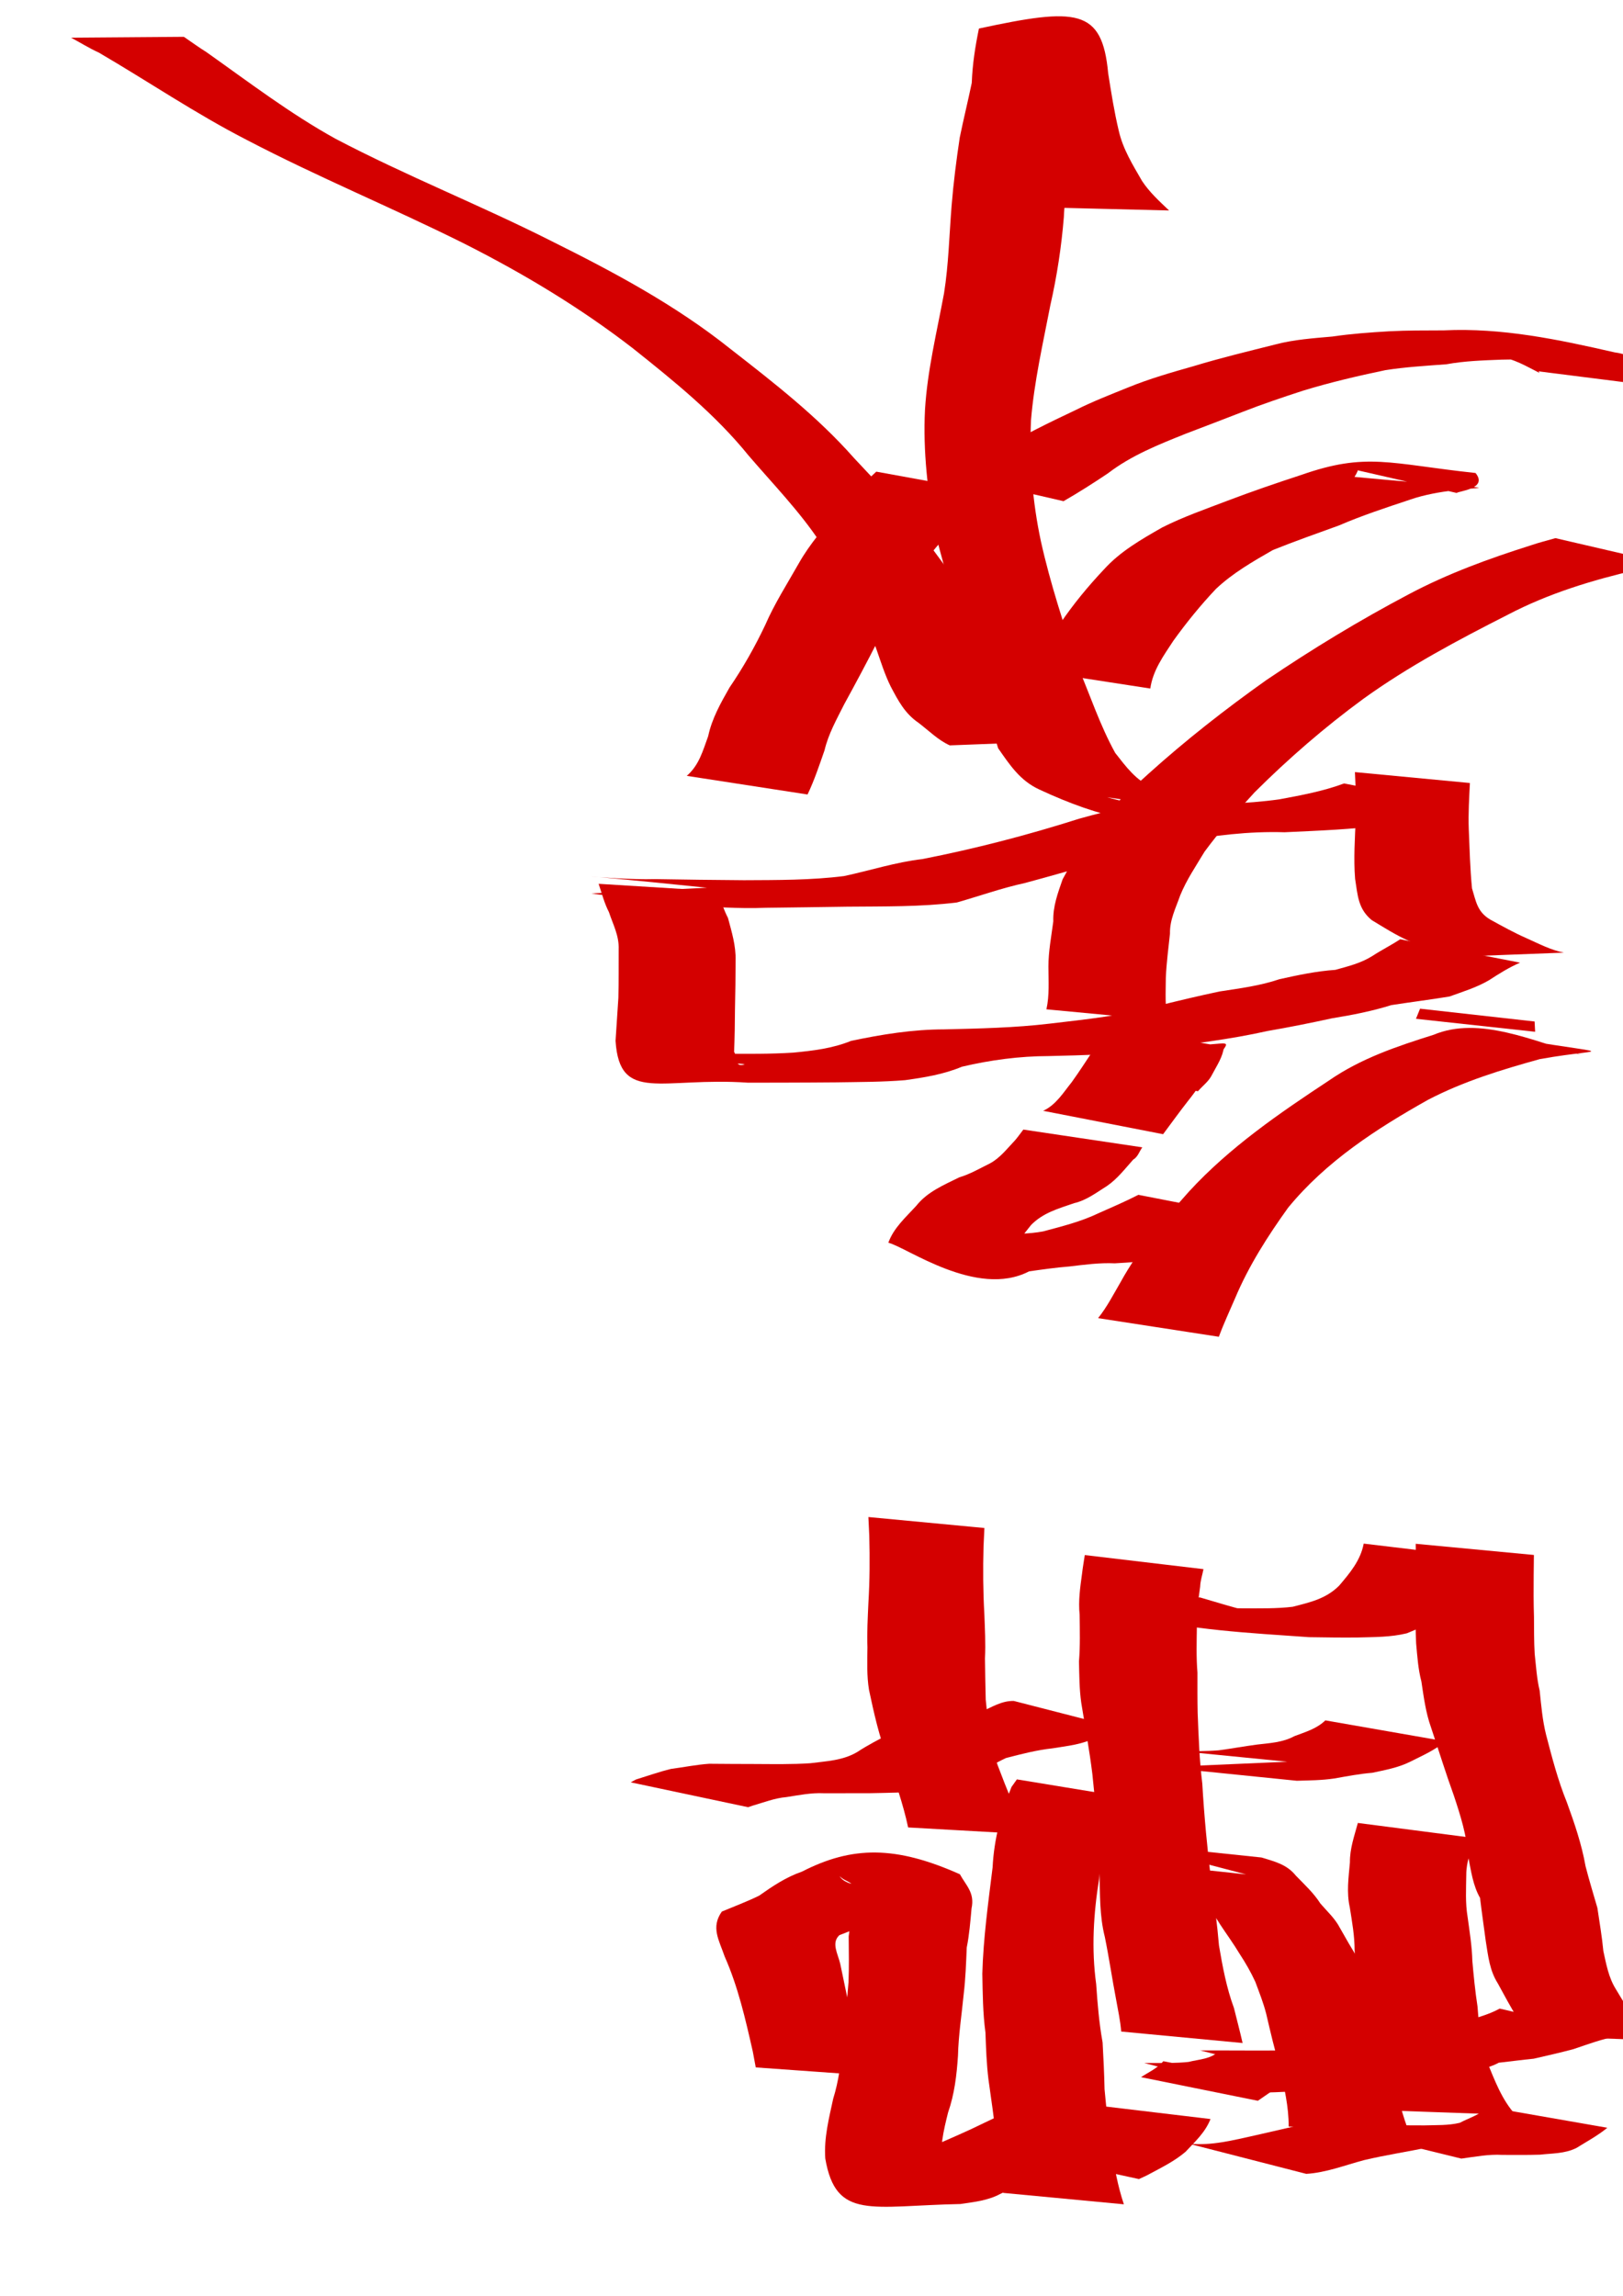 <?xml version="1.0" encoding="UTF-8" standalone="no"?>
<!-- Created with Inkscape (http://www.inkscape.org/) -->
<svg
   xmlns:dc="http://purl.org/dc/elements/1.1/"
   xmlns:cc="http://creativecommons.org/ns#"
   xmlns:rdf="http://www.w3.org/1999/02/22-rdf-syntax-ns#"
   xmlns:svg="http://www.w3.org/2000/svg"
   xmlns="http://www.w3.org/2000/svg"
   xmlns:sodipodi="http://sodipodi.sourceforge.net/DTD/sodipodi-0.dtd"
   xmlns:inkscape="http://www.inkscape.org/namespaces/inkscape"
   width="744.094"
   height="1052.362"
   id="svg2"
   sodipodi:version="0.32"
   inkscape:version="0.46"
   sodipodi:docbase="/Users/haiwa"
   sodipodi:docname="w_promoted_go_between.svg"
   inkscape:output_extension="org.inkscape.output.svg.inkscape">
  <defs
     id="defs4">
    <inkscape:perspective
       sodipodi:type="inkscape:persp3d"
       inkscape:vp_x="0 : 526.18109 : 1"
       inkscape:vp_y="0 : 1000 : 0"
       inkscape:vp_z="744.09448 : 526.18109 : 1"
       inkscape:persp3d-origin="372.04724 : 350.78739 : 1"
       id="perspective2706" />
  </defs>
  <sodipodi:namedview
     id="base"
     pagecolor="#ffffff"
     bordercolor="#666666"
     borderopacity="1.0"
     gridtolerance="10000"
     guidetolerance="10"
     objecttolerance="10"
     inkscape:pageopacity="0.0"
     inkscape:pageshadow="2"
     inkscape:zoom="0.35"
     inkscape:cx="375"
     inkscape:cy="520"
     inkscape:document-units="px"
     inkscape:current-layer="layer1"
     inkscape:window-width="701"
     inkscape:window-height="681"
     inkscape:window-x="505"
     inkscape:window-y="57"
     showgrid="false" />
  <g
     inkscape:label="Layer 1"
     inkscape:groupmode="layer"
     id="layer1">
    <path
       style="fill:#d40000;fill-opacity:1;fill-rule:nonzero;stroke:none;stroke-width:1px;stroke-linecap:butt;stroke-linejoin:miter;stroke-opacity:1"
       id="path2296"
       d="M 736.911,975.334 C 732.515,978.94 727.493,981.632 722.703,984.611 C 717.442,987.228 711.644,987.038 705.985,987.67 C 700.261,987.849 694.533,987.78 688.807,987.765 C 682.477,987.404 676.227,988.609 669.981,989.467 L 617.371,976.553 C 623.588,975.802 629.775,974.712 635.979,974.179 C 641.683,974.205 647.387,974.24 653.091,974.244 C 658.485,974.06 663.946,974.339 669.242,973.063 C 673.525,970.783 678.448,969.521 681.915,965.735 L 736.911,975.334 z" />
    <path
       style="fill:#d40000;fill-opacity:1;fill-rule:nonzero;stroke:none;stroke-width:1px;stroke-linecap:butt;stroke-linejoin:miter;stroke-opacity:1"
       id="path2298"
       d="M 544.732,982.558 C 555.372,983.763 565.616,980.956 575.913,978.712 C 585.322,976.543 594.745,974.447 604.127,972.166 L 655.618,984.151 C 645.57,986.272 635.424,987.785 625.428,990.151 C 616.641,992.481 607.95,995.921 598.879,996.46 L 544.732,982.558 z" />
    <path
       style="fill:#d40000;fill-opacity:1;fill-rule:nonzero;stroke:none;stroke-width:1px;stroke-linecap:butt;stroke-linejoin:miter;stroke-opacity:1"
       id="path2300"
       d="M 701.76,933.205 C 700.617,929.064 699.796,924.831 698.888,920.63 L 752.079,924.156 C 753.794,927.895 754.674,932.214 757.75,935.191 L 701.76,933.205 z" />
    <path
       style="fill:#d40000;fill-opacity:1;fill-rule:nonzero;stroke:none;stroke-width:1px;stroke-linecap:butt;stroke-linejoin:miter;stroke-opacity:1"
       id="path2302"
       d="M 695.788,925.188 C 692.511,919.975 689.644,914.525 686.69,909.134 C 682.918,903.186 682.294,896.614 681.197,889.904 C 680.309,883.259 679.352,876.646 678.554,869.981 C 675.254,864.146 674.456,857.627 673.154,851.213 C 672.504,841.463 669.624,832.317 666.566,823.127 C 662.812,812.746 659.559,802.216 656.056,791.753 C 653.641,784.971 652.727,777.834 651.661,770.766 C 650.155,765.04 649.787,759.155 649.251,753.294 C 648.954,747.543 648.997,741.784 648.973,736.028 C 649.204,729.63 649.18,723.231 649.15,716.828 C 649.11,713.768 649.089,710.707 649.058,707.647 L 703.244,712.771 C 703.21,715.826 703.189,718.881 703.143,721.936 C 703.101,728.346 703.06,734.75 703.285,741.155 C 703.336,746.794 703.265,752.439 703.603,758.072 C 704.235,763.721 704.547,769.413 705.889,774.968 C 706.602,781.754 707.171,788.59 708.841,795.234 C 711.566,805.685 714.28,816.138 718.363,826.168 C 721.845,835.751 725.14,845.347 726.921,855.428 C 728.562,861.87 730.508,868.141 732.345,874.515 C 733.32,881.108 734.458,887.696 735.086,894.334 C 736.428,900.375 737.456,906.408 740.815,911.796 C 743.972,916.884 746.656,922.386 751.609,926.065 L 695.788,925.188 z" />
    <path
       style="fill:#d40000;fill-opacity:1;fill-rule:nonzero;stroke:none;stroke-width:1px;stroke-linecap:butt;stroke-linejoin:miter;stroke-opacity:1"
       id="path2304"
       d="M 742.002,933.276 C 734.927,934.437 728.165,937.011 721.387,939.284 C 715.346,940.899 709.253,942.277 703.164,943.673 C 697.805,944.193 692.384,944.942 687.107,945.519 C 682.265,948.215 676.844,948.744 671.591,949.976 C 665.929,950.628 660.224,950.55 654.535,950.618 C 649.604,950.647 644.672,950.588 639.74,950.556 L 587.208,937.059 C 592.037,937.047 596.867,937.009 601.696,937.054 C 607.302,937.047 612.91,937.133 618.513,936.903 C 623.61,936.277 628.832,936.425 633.531,933.947 C 639.085,932.565 643.978,929.894 650.212,930.901 C 656.483,929.928 662.648,928.78 668.794,927.213 C 675.165,925.392 681.697,923.909 687.569,920.712 L 742.002,933.276 z" />
    <path
       style="fill:#d40000;fill-opacity:1;fill-rule:nonzero;stroke:none;stroke-width:1px;stroke-linecap:butt;stroke-linejoin:miter;stroke-opacity:1"
       id="path2306"
       d="M 662.622,946.981 C 657.674,950.16 652.011,951.096 646.429,952.429 C 640.609,953.353 634.712,953.317 628.84,953.457 C 623.111,953.491 617.381,953.465 611.652,953.452 C 608.795,953.446 605.939,953.444 603.083,953.44 L 550.246,939.87 C 553.103,939.872 555.96,939.872 558.818,939.877 C 564.554,939.889 570.29,939.9 576.026,939.924 C 581.852,939.91 587.685,939.996 593.502,939.589 C 598.287,938.782 603.346,938.923 607.632,936.261 L 662.622,946.981 z" />
    <path
       style="fill:#d40000;fill-opacity:1;fill-rule:nonzero;stroke:none;stroke-width:1px;stroke-linecap:butt;stroke-linejoin:miter;stroke-opacity:1"
       id="path2308"
       d="M 588.336,955.553 C 584.148,957.516 580.51,960.415 576.68,962.966 L 523.124,952.139 C 526.603,949.854 530.592,948.105 533.346,944.833 L 588.336,955.553 z" />
    <path
       style="fill:#d40000;fill-opacity:1;fill-rule:nonzero;stroke:none;stroke-width:1px;stroke-linecap:butt;stroke-linejoin:miter;stroke-opacity:1"
       id="path2310"
       d="M 614.054,949.619 C 609.431,953.982 603.65,955.588 597.885,957.646 C 592.105,959.017 586.164,958.975 580.271,959.183 C 579.311,959.19 578.351,959.197 577.391,959.204 L 524.572,945.65 C 525.532,945.654 526.492,945.659 527.453,945.663 C 533.271,945.642 539.106,945.767 544.903,945.158 C 549.868,943.885 555.172,943.949 559.058,940.021 L 614.054,949.619 z" />
    <path
       style="fill:#d40000;fill-opacity:1;fill-rule:nonzero;stroke:none;stroke-width:1px;stroke-linecap:butt;stroke-linejoin:miter;stroke-opacity:1"
       id="path2312"
       d="M 514.039,931.226 C 513.638,926.272 512.58,921.438 511.7,916.564 C 509.861,906.988 508.476,897.374 506.515,887.809 C 504.035,878.059 504.364,868.005 504.053,858.034 C 503.818,843.029 502.372,828.109 500.815,813.2 C 499.471,802.244 497.457,791.381 495.713,780.484 C 494.833,774.215 494.82,767.888 494.68,761.576 C 495.26,754.452 495.059,747.316 494.974,740.18 C 494.322,733.792 495.224,727.591 496.091,721.296 C 496.408,718.452 496.925,715.641 497.341,712.815 L 551.755,719.269 C 551.251,721.926 550.319,724.547 550.23,727.311 C 549.521,733.295 548.248,739.176 548.739,745.269 C 548.633,752.412 548.404,759.556 548.991,766.687 C 548.987,772.82 548.951,778.953 549.086,785.085 C 549.515,795.931 549.887,806.785 551.211,817.572 C 552.084,832.562 553.511,847.488 555.304,862.404 C 556.764,872.183 558.027,881.967 558.869,891.822 C 560.52,901.505 562.306,911.177 565.727,920.433 C 567.047,925.783 568.47,931.109 569.694,936.487 L 514.039,931.226 z" />
    <path
       style="fill:#d40000;fill-opacity:1;fill-rule:nonzero;stroke:none;stroke-width:1px;stroke-linecap:butt;stroke-linejoin:miter;stroke-opacity:1"
       id="path2314"
       d="M 638.903,967.491 C 636.533,958.675 632.855,950.189 629.493,941.698 C 625.835,933.192 625.038,924.065 623.842,915.016 C 622.515,908.114 621.844,901.112 621.041,894.138 C 621.071,887.45 619.875,880.904 618.836,874.316 C 617.279,867.382 618.294,860.599 618.894,853.666 C 618.834,847.341 620.923,841.584 622.537,835.609 L 676.159,842.56 C 674.405,848.079 672.239,853.348 672.24,859.294 C 672.174,865.76 671.751,872.232 672.846,878.686 C 673.755,885.372 674.854,892.057 675.019,898.815 C 675.631,905.807 676.317,912.767 677.391,919.706 C 678.072,928.187 678.509,936.673 681.637,944.735 C 685.211,953.41 688.471,962.434 694.892,969.477 L 638.903,967.491 z" />
    <path
       style="fill:#d40000;fill-opacity:1;fill-rule:nonzero;stroke:none;stroke-width:1px;stroke-linecap:butt;stroke-linejoin:miter;stroke-opacity:1"
       id="path2316"
       d="M 590.803,974.767 C 590.901,965.712 588.705,956.808 586.876,948.003 C 584.412,939.804 582.453,931.432 580.525,923.128 C 579.259,918.095 577.303,913.258 575.53,908.443 C 573.492,904.017 571.049,899.757 568.344,895.639 C 565.538,890.963 562.299,886.549 559.333,882.034 C 556.971,877.951 553.766,874.493 550.568,871.098 C 547.854,866.244 543.275,862.795 539.524,858.591 C 534.955,854.758 529.377,855.057 523.89,854.119 C 540.79,855.926 557.69,857.733 574.589,859.54 C 573.636,859.46 572.683,859.381 571.729,859.301 L 518.988,845.479 C 519.957,845.495 520.927,845.512 521.897,845.528 C 540.715,847.5 559.533,849.472 578.351,851.444 C 584.359,853.306 589.929,854.539 594.126,859.788 C 598.076,863.871 602.277,867.703 605.347,872.533 C 608.464,876.168 612.069,879.37 614.307,883.724 C 617.04,888.524 619.725,893.351 622.768,897.964 C 625.559,902.34 628.942,906.296 630.324,911.439 C 631.984,916.59 633.926,921.677 634.757,927.049 C 635.712,935.302 636.583,943.576 638.659,951.649 C 640.858,960.761 642.929,969.978 646.532,978.66 L 590.803,974.767 z" />
    <path
       style="fill:#d40000;fill-opacity:1;fill-rule:nonzero;stroke:none;stroke-width:1px;stroke-linecap:butt;stroke-linejoin:miter;stroke-opacity:1"
       id="path2318"
       d="M 662.625,798.191 C 657.831,802.297 652.037,804.754 646.488,807.568 C 640.988,810.291 635.054,811.338 629.139,812.615 C 623.282,813.084 617.516,814.21 611.735,815.222 C 606.033,816.081 600.265,816.102 594.517,816.272 C 575.741,814.366 556.965,812.459 538.189,810.552 C 537.376,810.339 536.562,810.126 535.749,809.913 L 590.635,807.525 C 591.412,807.623 592.188,807.722 592.964,807.82 C 575.864,806.133 558.765,804.445 541.666,802.757 C 547.368,802.688 553.079,802.786 558.768,802.315 C 564.63,801.537 570.439,800.464 576.265,799.692 C 582.149,798.989 588.098,798.739 593.442,795.821 C 598.468,793.899 603.621,792.484 607.629,788.592 L 662.625,798.191 z" />
    <path
       style="fill:#d40000;fill-opacity:1;fill-rule:nonzero;stroke:none;stroke-width:1px;stroke-linecap:butt;stroke-linejoin:miter;stroke-opacity:1"
       id="path2320"
       d="M 680.689,714.185 C 676.579,721.733 671.388,728.652 666.291,735.548 C 660.639,742.631 652.964,745.368 645.013,748.673 C 637.629,750.493 630.035,750.379 622.497,750.595 C 615.046,750.689 607.595,750.552 600.145,750.449 C 572.988,748.511 545.511,747.278 519.103,740.359 C 511.257,738.47 503.511,736.027 495.755,733.917 L 550.177,732.24 C 557.309,734.31 564.397,736.536 571.604,738.337 C 611.159,746.809 502.883,731.544 548.578,737.193 C 555.854,737.147 563.128,737.086 570.403,737.237 C 577.829,737.216 585.284,737.409 592.673,736.515 C 600.569,734.469 607.824,732.94 613.927,726.872 C 618.865,721.061 623.761,715.293 625.218,707.567 L 680.689,714.185 z" />
    <path
       style="fill:#d40000;fill-opacity:1;fill-rule:nonzero;stroke:none;stroke-width:1px;stroke-linecap:butt;stroke-linejoin:miter;stroke-opacity:1"
       id="path2322"
       d="M 519.145,978.99 C 511.463,980.139 504.485,983.747 497.487,986.933 C 490.396,990.385 483.108,993.411 475.876,996.545 C 470.382,1000.103 464.455,1002.846 458.568,1005.674 C 452.857,1008.734 446.588,1009.353 440.33,1010.285 C 399.461,1011.082 383.252,1017.851 378.362,989.415 C 377.71,980.079 380.042,971.04 381.993,962.01 C 384.554,953.855 385.539,945.375 386.513,936.926 C 387.255,927.504 388.278,918.115 389.009,908.693 C 389.299,901.659 389.161,894.618 389.1,887.581 C 389.897,881.466 390.783,875.361 391.583,869.248 C 392.585,861.926 388.028,863.232 384.948,860.009 C 391.809,872.196 458.288,857.624 419.886,868.926 C 413.096,871.575 407.027,875.421 400.882,879.245 C 396.111,883.062 390.355,884.802 384.815,887.063 C 381.036,890.587 384.09,895.447 385.218,900.152 C 388.255,914.776 391.209,929.381 394.647,943.921 C 395.333,946.365 396.02,948.808 396.706,951.252 L 346.487,947.666 C 346.036,945.246 345.585,942.826 345.134,940.405 C 341.785,925.629 338.409,910.767 332.247,896.854 C 329.628,889.235 325.825,883.454 330.942,876.23 C 336.57,873.871 342.434,871.69 348.017,868.953 C 354.232,864.583 360.385,860.434 367.643,857.932 C 390.773,846.079 410.621,846.004 440.077,859.13 C 442.957,864.362 446.968,867.634 445.424,874.771 C 444.875,880.798 444.406,886.793 443.215,892.746 C 442.917,899.876 442.68,907.012 441.823,914.106 C 440.914,923.496 439.43,932.853 439.206,942.287 C 438.614,951.196 437.605,959.89 434.644,968.398 C 432.581,976.729 430.537,985.072 432.106,993.704 C 439.448,1006.69 392.231,1011.208 387.481,997.068 C 393.651,996.706 399.874,996.683 405.753,994.456 C 411.478,991.489 417.445,989.084 422.984,985.74 C 430.383,982.571 437.96,979.311 445.353,975.905 C 451.808,972.747 458.386,969.84 464.711,966.426 L 519.145,978.99 z" />
    <path
       style="fill:#d40000;fill-opacity:1;fill-rule:nonzero;stroke:none;stroke-width:1px;stroke-linecap:butt;stroke-linejoin:miter;stroke-opacity:1"
       id="path2324"
       d="M 459.908,1005.184 C 460.141,996.897 458.074,988.598 456.71,980.416 C 455.818,971.3 454.435,962.24 453.177,953.168 C 452.296,946.041 452.061,938.815 451.799,931.688 C 450.583,922.747 450.548,913.709 450.363,904.704 C 450.825,888.376 453.078,872.171 455.078,855.978 C 455.719,843.061 458.952,830.982 463.732,819.137 C 464.558,817.97 465.383,816.802 466.209,815.634 L 518.975,824.295 C 518.094,825.218 517.214,826.141 516.334,827.064 C 509.885,837.63 505.202,848.689 503.901,861.287 C 501.335,877.273 500.344,893.331 502.558,909.444 C 503.179,918.41 503.9,927.351 505.505,936.208 C 505.902,943.363 506.256,950.512 506.402,957.677 C 507.234,966.719 508.203,975.705 509.633,984.678 C 510.856,993.411 512.462,1002.017 515.254,1010.416 L 459.908,1005.184 z" />
    <path
       style="fill:#d40000;fill-opacity:1;fill-rule:nonzero;stroke:none;stroke-width:1px;stroke-linecap:butt;stroke-linejoin:miter;stroke-opacity:1"
       id="path2326"
       d="M 554.975,971.328 C 552.552,977.496 547.867,981.694 543.51,986.374 C 538.544,990.576 532.787,993.43 527.112,996.463 C 525.525,997.381 523.82,998.055 522.174,998.85 L 468.708,987.198 C 470.385,986.583 472.217,986.307 473.767,985.342 C 479.515,982.798 485.206,980.244 490.275,976.426 C 494.314,972.908 498.156,970.298 499.504,964.71 L 554.975,971.328 z" />
    <path
       style="fill:#d40000;fill-opacity:1;fill-rule:nonzero;stroke:none;stroke-width:1px;stroke-linecap:butt;stroke-linejoin:miter;stroke-opacity:1"
       id="path2328"
       d="M 519.002,793.603 C 513.109,792.261 508.388,794.724 502.931,796.102 C 496.601,799.665 489.59,800.248 482.603,801.397 C 475.328,802.181 468.289,804.018 461.237,805.843 C 456.06,808.255 451.205,811.202 446.279,814.059 C 439.043,818.203 431.154,819.645 423.06,820.916 C 414.857,821.778 406.599,821.799 398.361,821.979 C 391.473,821.955 384.584,821.979 377.695,821.992 C 371.922,821.713 366.249,822.876 360.573,823.753 C 355.162,824.203 350.129,826.222 344.981,827.707 C 344.312,827.935 343.642,828.163 342.972,828.391 L 289.187,816.991 C 289.966,816.564 290.745,816.137 291.524,815.711 C 296.918,814.039 302.173,812.167 307.672,810.834 C 313.504,810.069 319.305,808.881 325.127,808.483 C 332.148,808.531 339.169,808.599 346.19,808.594 C 354.616,808.633 363.05,808.795 371.465,808.237 C 378.863,807.275 386.356,807.042 392.978,803.116 C 397.882,799.905 402.948,797.315 408.166,794.584 C 415.423,792.207 422.777,789.384 430.683,788.939 C 437.086,787.993 443.698,787.505 449.656,784.77 C 454.603,782.572 459.312,779.508 464.855,779.701 L 519.002,793.603 z" />
    <path
       style="fill:#d40000;fill-opacity:1;fill-rule:nonzero;stroke:none;stroke-width:1px;stroke-linecap:butt;stroke-linejoin:miter;stroke-opacity:1"
       id="path2330"
       d="M 416.347,837.671 C 414.101,826.95 410.331,816.614 407.02,806.187 C 403.03,795.945 400.685,785.303 398.411,774.615 C 397.342,768.133 397.623,761.593 397.691,755.064 C 397.434,748.271 397.839,741.511 398.134,734.738 C 398.753,724.509 398.809,714.296 398.535,704.057 C 398.552,704.222 398.138,695.509 398.132,695.384 L 451.317,700.411 C 451.183,703.277 451.039,706.143 450.914,709.009 C 450.636,719.275 450.701,729.515 451.289,739.772 C 451.544,746.572 451.92,753.356 451.578,760.173 C 451.682,766.469 451.732,772.765 451.921,779.06 C 452.958,789.288 453.855,799.539 457.451,809.298 C 461.556,820.075 465.691,830.915 471.733,840.787 L 416.347,837.671 z" />
    <path
       style="fill:#d40000;fill-opacity:1;fill-rule:nonzero;stroke:none;stroke-width:1px;stroke-linecap:butt;stroke-linejoin:miter;stroke-opacity:1"
       id="path2332"
       d="M 503.437,604.213 C 507.52,599.143 510.512,593.249 513.792,587.636 C 522.172,572.375 533.618,559.109 545.138,546.161 C 563.742,525.913 586.63,510.228 609.47,495.171 C 623.994,485.133 640.557,479.589 657.204,474.35 C 678.271,465.508 703.117,477.381 725.136,483.476 L 671.917,471.942 C 743.343,485.665 740.43,479.257 705.917,485.49 C 688.355,490.364 670.877,495.681 654.636,504.173 C 630.993,517.441 607.938,532.384 590.563,553.584 C 581.213,566.599 572.505,580.237 566.267,595.053 C 563.744,600.933 561.007,606.753 558.807,612.755 L 503.437,604.213 z" />
    <path
       style="fill:#d40000;fill-opacity:1;fill-rule:nonzero;stroke:none;stroke-width:1px;stroke-linecap:butt;stroke-linejoin:miter;stroke-opacity:1"
       id="path2334"
       d="M 576.908,558.41 C 569.969,561.593 562.818,564.328 555.746,567.214 C 547.474,570.746 538.939,573.558 530.45,576.481 C 524.169,578.523 517.628,578.667 511.122,579.088 C 504.159,578.761 497.312,579.698 490.426,580.517 C 484.166,581.015 477.986,581.885 471.785,582.774 C 447.815,595.222 415.579,571.63 407.278,569.65 C 409.696,562.849 415.321,557.952 420.097,552.693 C 425.266,546.229 432.632,543.232 439.772,539.684 C 444.73,538.214 449.179,535.596 453.771,533.332 C 458.551,530.787 461.655,526.56 465.291,522.785 C 466.679,521.188 467.878,519.445 469.17,517.778 L 523.716,525.92 C 522.347,527.763 521.692,530.301 519.534,531.554 C 515.707,535.826 512.292,540.368 507.48,543.659 C 502.654,546.663 498.226,550.157 492.486,551.503 C 485.356,553.961 478.176,555.897 472.695,561.547 C 469.322,565.855 465.805,570.035 462.713,574.554 C 448.073,573.256 404.146,570.482 418.839,570.188 C 425.214,568.896 431.51,567.806 438.041,567.722 C 444.886,566.805 451.701,565.465 458.621,565.719 C 465.182,565.59 471.779,565.674 478.259,564.452 C 486.953,562.122 495.686,559.96 503.863,556.017 C 509.925,553.343 516.029,550.693 521.918,547.69 L 576.908,558.41 z" />
    <path
       style="fill:#d40000;fill-opacity:1;fill-rule:nonzero;stroke:none;stroke-width:1px;stroke-linecap:butt;stroke-linejoin:miter;stroke-opacity:1"
       id="path2336"
       d="M 649.18,467.001 C 649.804,465.455 650.427,463.91 651.05,462.365 L 703.565,468.244 C 703.646,469.812 703.727,471.38 703.808,472.948 L 649.18,467.001 z" />
    <path
       style="fill:#d40000;fill-opacity:1;fill-rule:nonzero;stroke:none;stroke-width:1px;stroke-linecap:butt;stroke-linejoin:miter;stroke-opacity:1"
       id="path2338"
       d="M 661.159,438.809 C 656.392,435.834 651.041,433.591 645.866,431.258 C 639.904,428.619 634.465,425.125 628.91,421.771 C 622.566,416.569 622.473,410.316 621.273,402.836 C 620.535,393.616 621.184,384.344 621.581,375.12 C 621.894,368.05 621.479,360.981 621.192,353.919 L 673.904,358.918 C 673.569,365.948 673.107,372.984 673.379,380.027 C 673.757,389.089 673.984,398.166 674.863,407.2 C 676.726,413.242 677.246,417.932 683.175,421.486 C 688.671,424.505 694.15,427.557 699.9,430.084 C 705.46,432.561 710.983,435.494 716.983,436.668 L 661.159,438.809 z" />
    <path
       style="fill:#d40000;fill-opacity:1;fill-rule:nonzero;stroke:none;stroke-width:1px;stroke-linecap:butt;stroke-linejoin:miter;stroke-opacity:1"
       id="path2340"
       d="M 696.908,441.267 C 691.859,443.437 687.296,446.308 682.704,449.297 C 676.987,452.654 670.704,454.544 664.556,456.779 C 655.696,458.24 646.777,459.338 637.898,460.723 C 628.99,463.513 619.888,465.283 610.695,466.774 C 600.864,468.91 591.038,470.895 581.117,472.595 C 563.925,476.463 546.419,478.471 528.985,480.856 C 513.061,483.362 496.96,483.694 480.885,484.083 C 467.345,484.116 454.146,485.885 441.017,488.965 C 432.633,492.477 423.846,493.895 414.921,495.133 C 404.46,495.997 393.95,495.954 383.46,496.131 C 375.901,496.214 368.341,496.218 360.782,496.255 C 354.861,496.284 348.941,496.285 343.021,496.291 C 303.311,493.532 284.103,505.993 282.208,477.096 C 282.634,470.535 283.052,463.978 283.505,457.42 C 283.7,450.006 283.598,442.589 283.637,435.175 C 283.89,428.884 281.012,423.679 279.188,418.131 C 277.065,414.015 275.925,409.501 274.454,405.129 L 328.949,408.494 C 330.485,412.621 331.716,416.874 333.762,420.793 C 335.458,427.172 337.425,433.461 337.246,440.253 C 337.229,447.71 337.14,455.164 336.964,462.62 C 336.923,469.143 336.836,475.656 336.556,482.174 C 337.865,483.674 336.497,489.787 341.48,487.816 C 324.385,486.119 307.29,484.423 290.195,482.727 C 296.261,482.738 302.328,482.741 308.394,482.793 C 316.357,482.864 324.32,482.915 332.283,483.002 C 342.758,483.081 353.24,483.169 363.702,482.505 C 372.742,481.634 381.65,480.6 390.156,477.131 C 404.291,474.154 418.343,471.862 432.862,471.848 C 448.989,471.465 465.138,471.129 481.178,469.225 C 498.013,467.23 515.009,465.536 531.372,460.914 C 540.588,458.639 549.83,456.442 559.105,454.478 C 568.34,453.053 577.679,451.882 586.578,448.853 C 595.013,446.977 603.511,445.165 612.21,444.57 C 618.109,442.913 623.942,441.532 629.24,438.177 C 633.335,435.486 637.857,433.257 641.918,430.547 L 696.908,441.267 z" />
    <path
       style="fill:#d40000;fill-opacity:1;fill-rule:nonzero;stroke:none;stroke-width:1px;stroke-linecap:butt;stroke-linejoin:miter;stroke-opacity:1"
       id="path2342"
       d="M 671.194,369.838 C 659.78,374.214 647.51,375.917 635.529,378.084 C 620.087,380.225 604.48,380.756 588.923,381.489 C 572.519,380.976 556.426,382.995 540.323,385.902 C 516.61,391.196 493.396,398.445 469.945,404.747 C 459.334,407.042 449.125,410.708 438.711,413.674 C 422.075,415.735 405.215,415.448 388.471,415.606 C 376.114,415.81 363.757,415.946 351.4,416.111 C 325.506,417.084 300.724,412.828 274.624,410.044 C 273.425,409.877 272.225,409.709 271.026,409.542 L 324.887,406.889 C 326.029,407.043 327.172,407.197 328.314,407.351 C 235.573,397.753 278.846,403.628 300.267,402.97 C 313.867,403.188 327.467,403.397 341.069,403.472 C 356.387,403.394 371.776,403.493 386.999,401.571 C 398.972,399.013 410.656,395.203 422.873,393.789 C 447.179,389.025 471.166,382.788 494.772,375.282 C 509.372,371.181 523.894,367.704 539.197,368.835 C 555.052,368.71 570.953,368.623 586.686,366.378 C 596.671,364.51 606.674,362.677 616.204,359.119 L 671.194,369.838 z" />
    <path
       style="fill:#d40000;fill-opacity:1;fill-rule:nonzero;stroke:none;stroke-width:1px;stroke-linecap:butt;stroke-linejoin:miter;stroke-opacity:1"
       id="path2344"
       d="M 478.254,509.18 C 484.123,506.482 487.457,500.888 491.365,496.022 C 494.75,491.331 497.863,486.464 501.072,481.655 C 512.279,456.078 500.196,470.809 561.162,479.721 C 560.663,484.501 557.861,488.454 555.689,492.622 C 554.22,495.695 551.363,497.696 549.22,500.208 L 496.012,490.934 C 497.846,488.777 500.274,487.061 501.535,484.439 C 502.386,482.335 504.791,476.959 504.748,476.899 C 569.69,484.966 567.765,468.427 555.018,489.94 C 551.723,494.978 548.455,499.948 544.689,504.625 C 540.753,509.645 537.047,514.804 533.244,519.9 L 478.254,509.18 z" />
    <path
       style="fill:#d40000;fill-opacity:1;fill-rule:nonzero;stroke:none;stroke-width:1px;stroke-linecap:butt;stroke-linejoin:miter;stroke-opacity:1"
       id="path2346"
       d="M 479.754,462.655 C 481.174,456.232 480.694,449.58 480.669,443.046 C 480.656,436.108 482.011,429.221 482.903,422.341 C 482.679,415.47 484.989,409.367 487.181,403.046 C 490.973,395.914 495.177,389.048 499.612,382.303 C 507.161,371.732 517.09,363.34 526.6,354.627 C 543.667,339.253 561.725,325.118 580.446,311.832 C 601.558,297.512 623.365,284.289 645.921,272.382 C 663.765,262.904 682.661,256.04 701.853,249.968 C 705.554,248.69 709.36,247.774 713.113,246.677 L 763.574,258.38 C 759.167,259.318 754.723,260.085 750.352,261.194 C 729.944,265.945 710.022,271.977 691.329,281.755 C 668.528,293.339 645.814,305.366 625.025,320.351 C 607.319,333.337 590.751,347.677 575.198,363.183 C 567.136,371.931 559.319,380.801 552.251,390.396 C 548.329,396.945 543.994,403.27 541.097,410.394 C 539.097,416.133 536.25,421.624 536.4,427.909 C 535.674,434.632 534.789,441.38 534.493,448.134 C 534.468,454.727 534.001,461.43 535.408,467.916 L 479.754,462.655 z" />
    <path
       style="fill:#d40000;fill-opacity:1;fill-rule:nonzero;stroke:none;stroke-width:1px;stroke-linecap:butt;stroke-linejoin:miter;stroke-opacity:1"
       id="path2348"
       d="M 561.367,379.279 C 525.877,379.344 504.903,375.111 476.488,361.896 C 467.595,357.802 462.909,350.545 457.614,342.983 C 453.301,329.623 450.344,315.85 446.447,302.34 C 439.553,283.424 433.921,264.197 428.919,244.713 C 425.354,226.02 423.122,206.833 424.081,187.801 C 425.167,169.768 429.533,152.131 432.814,134.41 C 434.931,121.105 435.194,107.612 436.288,94.203 C 437.138,83.762 438.461,73.378 440.016,63.032 C 441.736,54.643 443.782,46.353 445.524,37.975 C 445.828,29.531 447.109,21.321 448.812,13.081 C 493.551,3.462 505.291,3.762 508.06,33.564 C 509.454,42.412 510.828,51.167 512.903,59.88 C 514.828,68.382 519.329,75.548 523.596,82.963 C 527.045,88.168 531.526,92.241 535.981,96.479 L 481.496,95.134 C 476.885,90.775 472.423,86.649 469.975,80.573 C 466.144,72.677 461.995,64.912 460.214,56.202 C 458.024,47.363 456.214,38.512 455.109,29.464 C 446.255,-2.055 468.055,30.205 503.7,21.651 C 500.63,28.289 496.227,34.822 497.273,43.554 C 496.477,52.238 496.087,61.029 493.037,69.293 C 490.657,79.286 488.113,89.23 487.735,99.577 C 486.624,113.197 484.579,126.592 481.544,139.938 C 478.165,157.424 474.153,174.837 472.677,192.626 C 471.865,211.246 473.318,229.886 477.224,248.135 C 481.524,267.5 487.78,286.4 494.053,305.195 C 499.747,318.571 504.254,332.404 511.3,345.146 C 516.221,351.398 520.657,357.563 528.239,360.998 C 550.523,370.657 602.946,379.5 507.521,365.454 L 561.367,379.279 z" />
    <path
       style="fill:#d40000;fill-opacity:1;fill-rule:nonzero;stroke:none;stroke-width:1px;stroke-linecap:butt;stroke-linejoin:miter;stroke-opacity:1"
       id="path2350"
       d="M 472.008,307.071 C 476.821,300.062 481.338,292.767 486.134,285.705 C 492.107,276.924 498.8,268.786 506.073,261.081 C 513.569,252.757 523.239,247.261 532.835,241.776 C 542.421,236.929 552.601,233.409 562.615,229.578 C 573.828,225.312 585.166,221.435 596.567,217.707 C 626.59,207.179 636.995,212.572 676.487,216.819 C 682.369,224.11 668.72,225.046 667.853,225.966 L 617.007,214.346 C 617.69,215.077 626.083,210.773 620.982,218.606 C 712.405,227.196 672.583,219.991 646.634,228.97 C 635.624,232.641 624.574,236.241 613.902,240.851 C 603.763,244.52 593.577,248.105 583.582,252.122 C 574.431,257.371 565.22,262.647 557.486,269.935 C 550.416,277.413 543.964,285.355 537.951,293.709 C 533.453,300.597 528.548,307.246 527.378,315.612 L 472.008,307.071 z" />
    <path
       style="fill:#d40000;fill-opacity:1;fill-rule:nonzero;stroke:none;stroke-width:1px;stroke-linecap:butt;stroke-linejoin:miter;stroke-opacity:1"
       id="path2352"
       d="M 433.16,217.172 C 441.891,215.669 449.516,210.901 457.218,206.771 C 468.724,199.607 480.914,193.746 493.143,187.956 C 500.993,184.023 509.174,180.846 517.303,177.559 C 527.04,173.584 537.14,170.704 547.241,167.834 C 559.638,164.061 572.24,161.037 584.8,157.875 C 593.347,155.629 602.144,155.044 610.902,154.26 C 619.521,152.982 628.204,152.377 636.894,151.859 C 645.23,151.416 653.581,151.472 661.925,151.436 C 688.585,150.157 714.584,155.642 740.244,161.523 C 749.233,162.65 755.073,168.072 761.065,173.241 C 760.882,174.558 760.699,175.875 760.515,177.192 L 705.345,170.217 C 705.511,170.462 705.677,170.708 705.843,170.953 C 699.849,167.975 694.109,164.335 687.142,163.592 C 668.926,159.63 584.375,146.521 713.531,164.681 C 705.159,164.705 696.787,164.681 688.417,164.859 C 679.954,165.191 671.463,165.447 663.108,166.981 C 653.79,167.678 644.379,168.219 635.115,169.68 C 622.399,172.332 609.766,175.303 597.332,179.101 C 587.95,182.161 578.646,185.29 569.463,188.886 C 560.916,192.219 552.345,195.474 543.775,198.745 C 531.305,203.739 518.726,208.699 507.97,216.96 C 501.304,221.431 494.555,225.736 487.594,229.735 L 433.16,217.172 z" />
    <path
       style="fill:#d40000;fill-opacity:1;fill-rule:nonzero;stroke:none;stroke-width:1px;stroke-linecap:butt;stroke-linejoin:miter;stroke-opacity:1"
       id="path2354"
       d="M 314.865,355.642 C 320.531,350.739 322.24,344.106 324.681,337.436 C 326.397,329.352 330.414,322.268 334.455,315.165 C 340.706,306.007 346.095,296.485 350.835,286.485 C 355.083,276.707 360.896,267.632 366.151,258.353 C 371.309,249.182 378.23,241.353 385.095,233.467 C 389.934,227.052 395.915,221.673 401.75,216.197 L 454.881,225.875 C 448.711,231.12 442.245,236.172 436.876,242.26 C 430.051,249.723 423.235,257.266 418.102,266.047 C 412.478,275.013 407.246,284.148 402.517,293.603 C 397.545,303.444 392.33,313.166 387.042,322.826 C 383.594,329.696 379.803,336.373 378.015,343.945 C 375.625,350.779 373.357,357.649 370.235,364.183 L 314.865,355.642 z" />
    <path
       style="fill:#d40000;fill-opacity:1;fill-rule:nonzero;stroke:none;stroke-width:1px;stroke-linecap:butt;stroke-linejoin:miter;stroke-opacity:1"
       id="path2356"
       d="M 435.445,341.667 C 430.241,339.361 425.74,334.846 421.089,331.31 C 414.774,326.985 411.797,321.156 408.376,314.716 C 405.624,309.183 403.783,303.187 401.729,297.349 C 399.36,290.915 396.193,284.829 393.418,278.552 C 389.202,267.762 382.459,258.365 376.124,248.766 C 366.561,234.342 354.437,221.921 343.212,208.83 C 327.966,189.985 309.089,174.749 290.231,159.725 C 265.819,140.848 239.52,125.097 212.003,111.252 C 179.32,94.998 145.617,81.108 113.257,64.204 C 89.819,52.189 68.014,37.365 45.287,24.097 C 40.902,22.102 36.813,19.541 32.579,17.264 L 84.294,16.877 C 87.693,19.18 90.993,21.629 94.492,23.785 C 113.938,37.544 132.929,52.056 153.828,63.612 C 186.243,80.63 220.292,94.067 252.963,110.578 C 281.598,124.825 309.717,139.856 334.827,159.899 C 354.685,175.372 374.705,190.883 391.429,209.838 C 403.751,222.87 415.963,236.028 426.66,250.459 C 433.92,260.312 441.337,270.073 446.751,281.112 C 450.048,287.462 453.704,293.693 455.896,300.54 C 457.988,306.305 460.043,312.065 462.624,317.639 C 466.38,322.585 469.24,328.228 475.055,331.459 C 480.21,334.984 484.806,338.937 491.269,339.526 L 435.445,341.667 z" />
  </g>
</svg>
